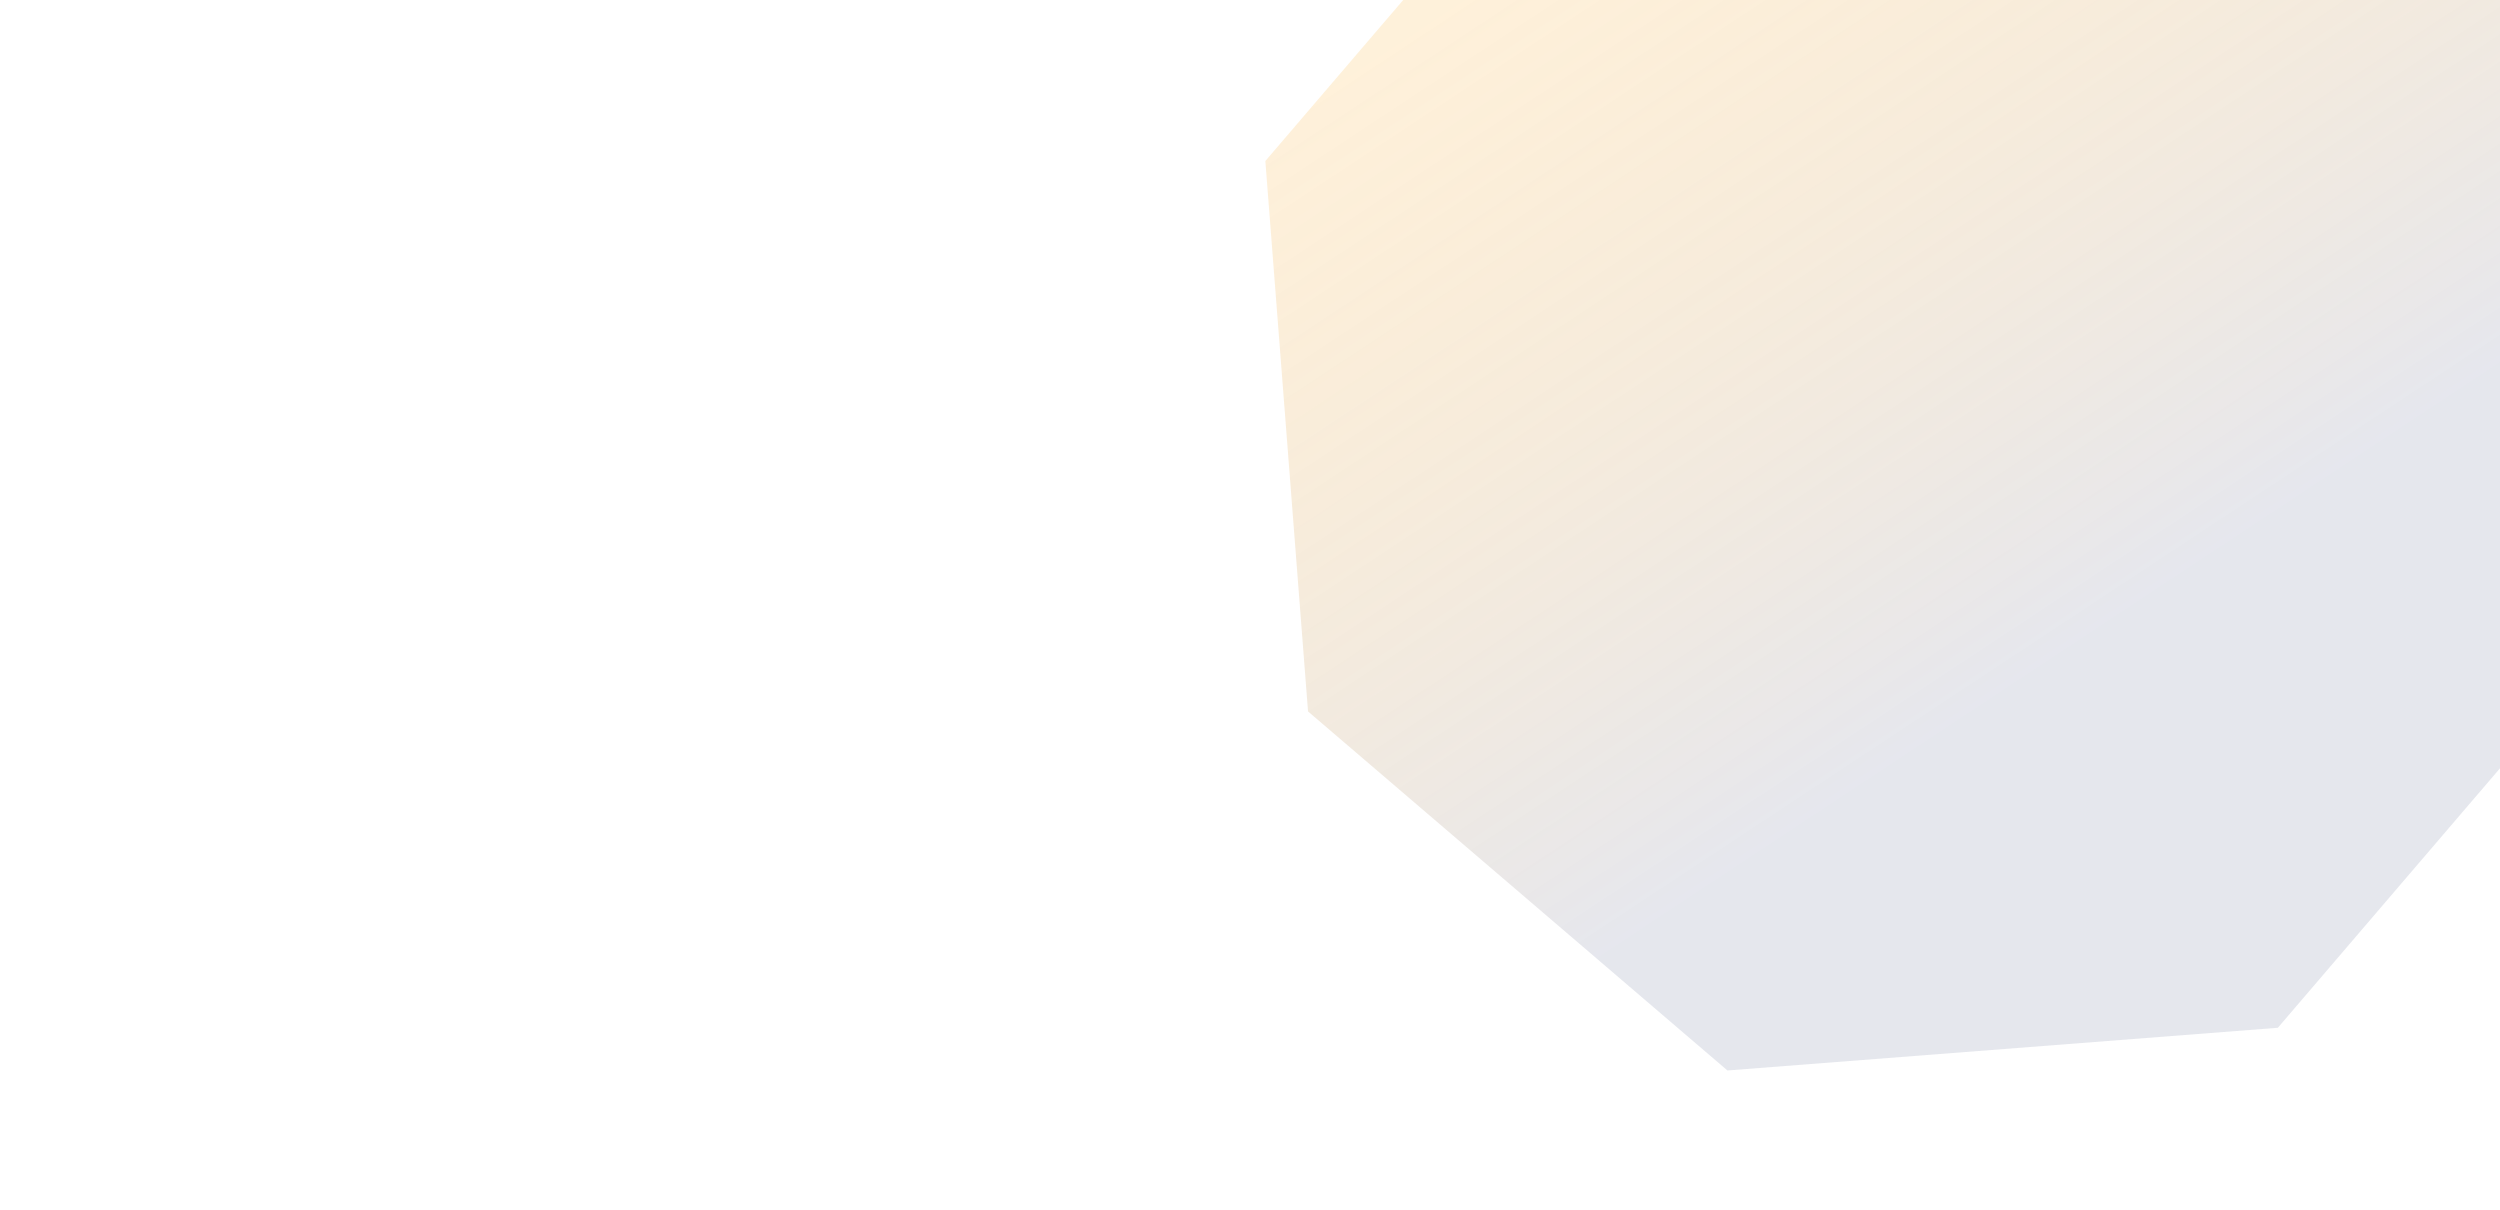 <svg width="1920" height="929" viewBox="0 0 1920 929" fill="none" xmlns="http://www.w3.org/2000/svg">
<path d="M971.788 123.664L1247.52 -198.428L1670.24 -231.212L1992.33 44.518L2025.12 467.241L1749.39 789.333L1326.66 822.117L1004.57 546.388L971.788 123.664Z" fill="url(#paint1_linear_20005388_12326)" fill-opacity="0.3"/>
<defs>
<linearGradient id="paint0_linear_20005388_12326" x1="548.32" y1="509.384" x2="667.724" y2="941.169" gradientUnits="userSpaceOnUse">
<stop offset="0.5" stop-color="#AAAFC5"/>
<stop offset="1" stop-color="#FA9D08" stop-opacity="0.5"/>
</linearGradient>
<linearGradient id="paint1_linear_20005388_12326" x1="1774" y1="1177" x2="1036" y2="59" gradientUnits="userSpaceOnUse">
<stop offset="0.5" stop-color="#AAAFC5"/>
<stop offset="1" stop-color="#FA9D08" stop-opacity="0.5"/>
</linearGradient>
<linearGradient id="paint2_linear_20005388_12326" x1="426.916" y1="549.468" x2="383.212" y2="820.606" gradientUnits="userSpaceOnUse">
<stop offset="0.5" stop-color="#AAAFC5"/>
<stop offset="1" stop-color="#FA9D08" stop-opacity="0.5"/>
</linearGradient>
<linearGradient id="paint3_linear_20005388_12326" x1="396.259" y1="775.038" x2="377.004" y2="894.497" gradientUnits="userSpaceOnUse">
<stop offset="0.5" stop-color="#AAAFC5"/>
<stop offset="1" stop-color="#FA9D08" stop-opacity="0.5"/>
</linearGradient>
</defs>
</svg>
